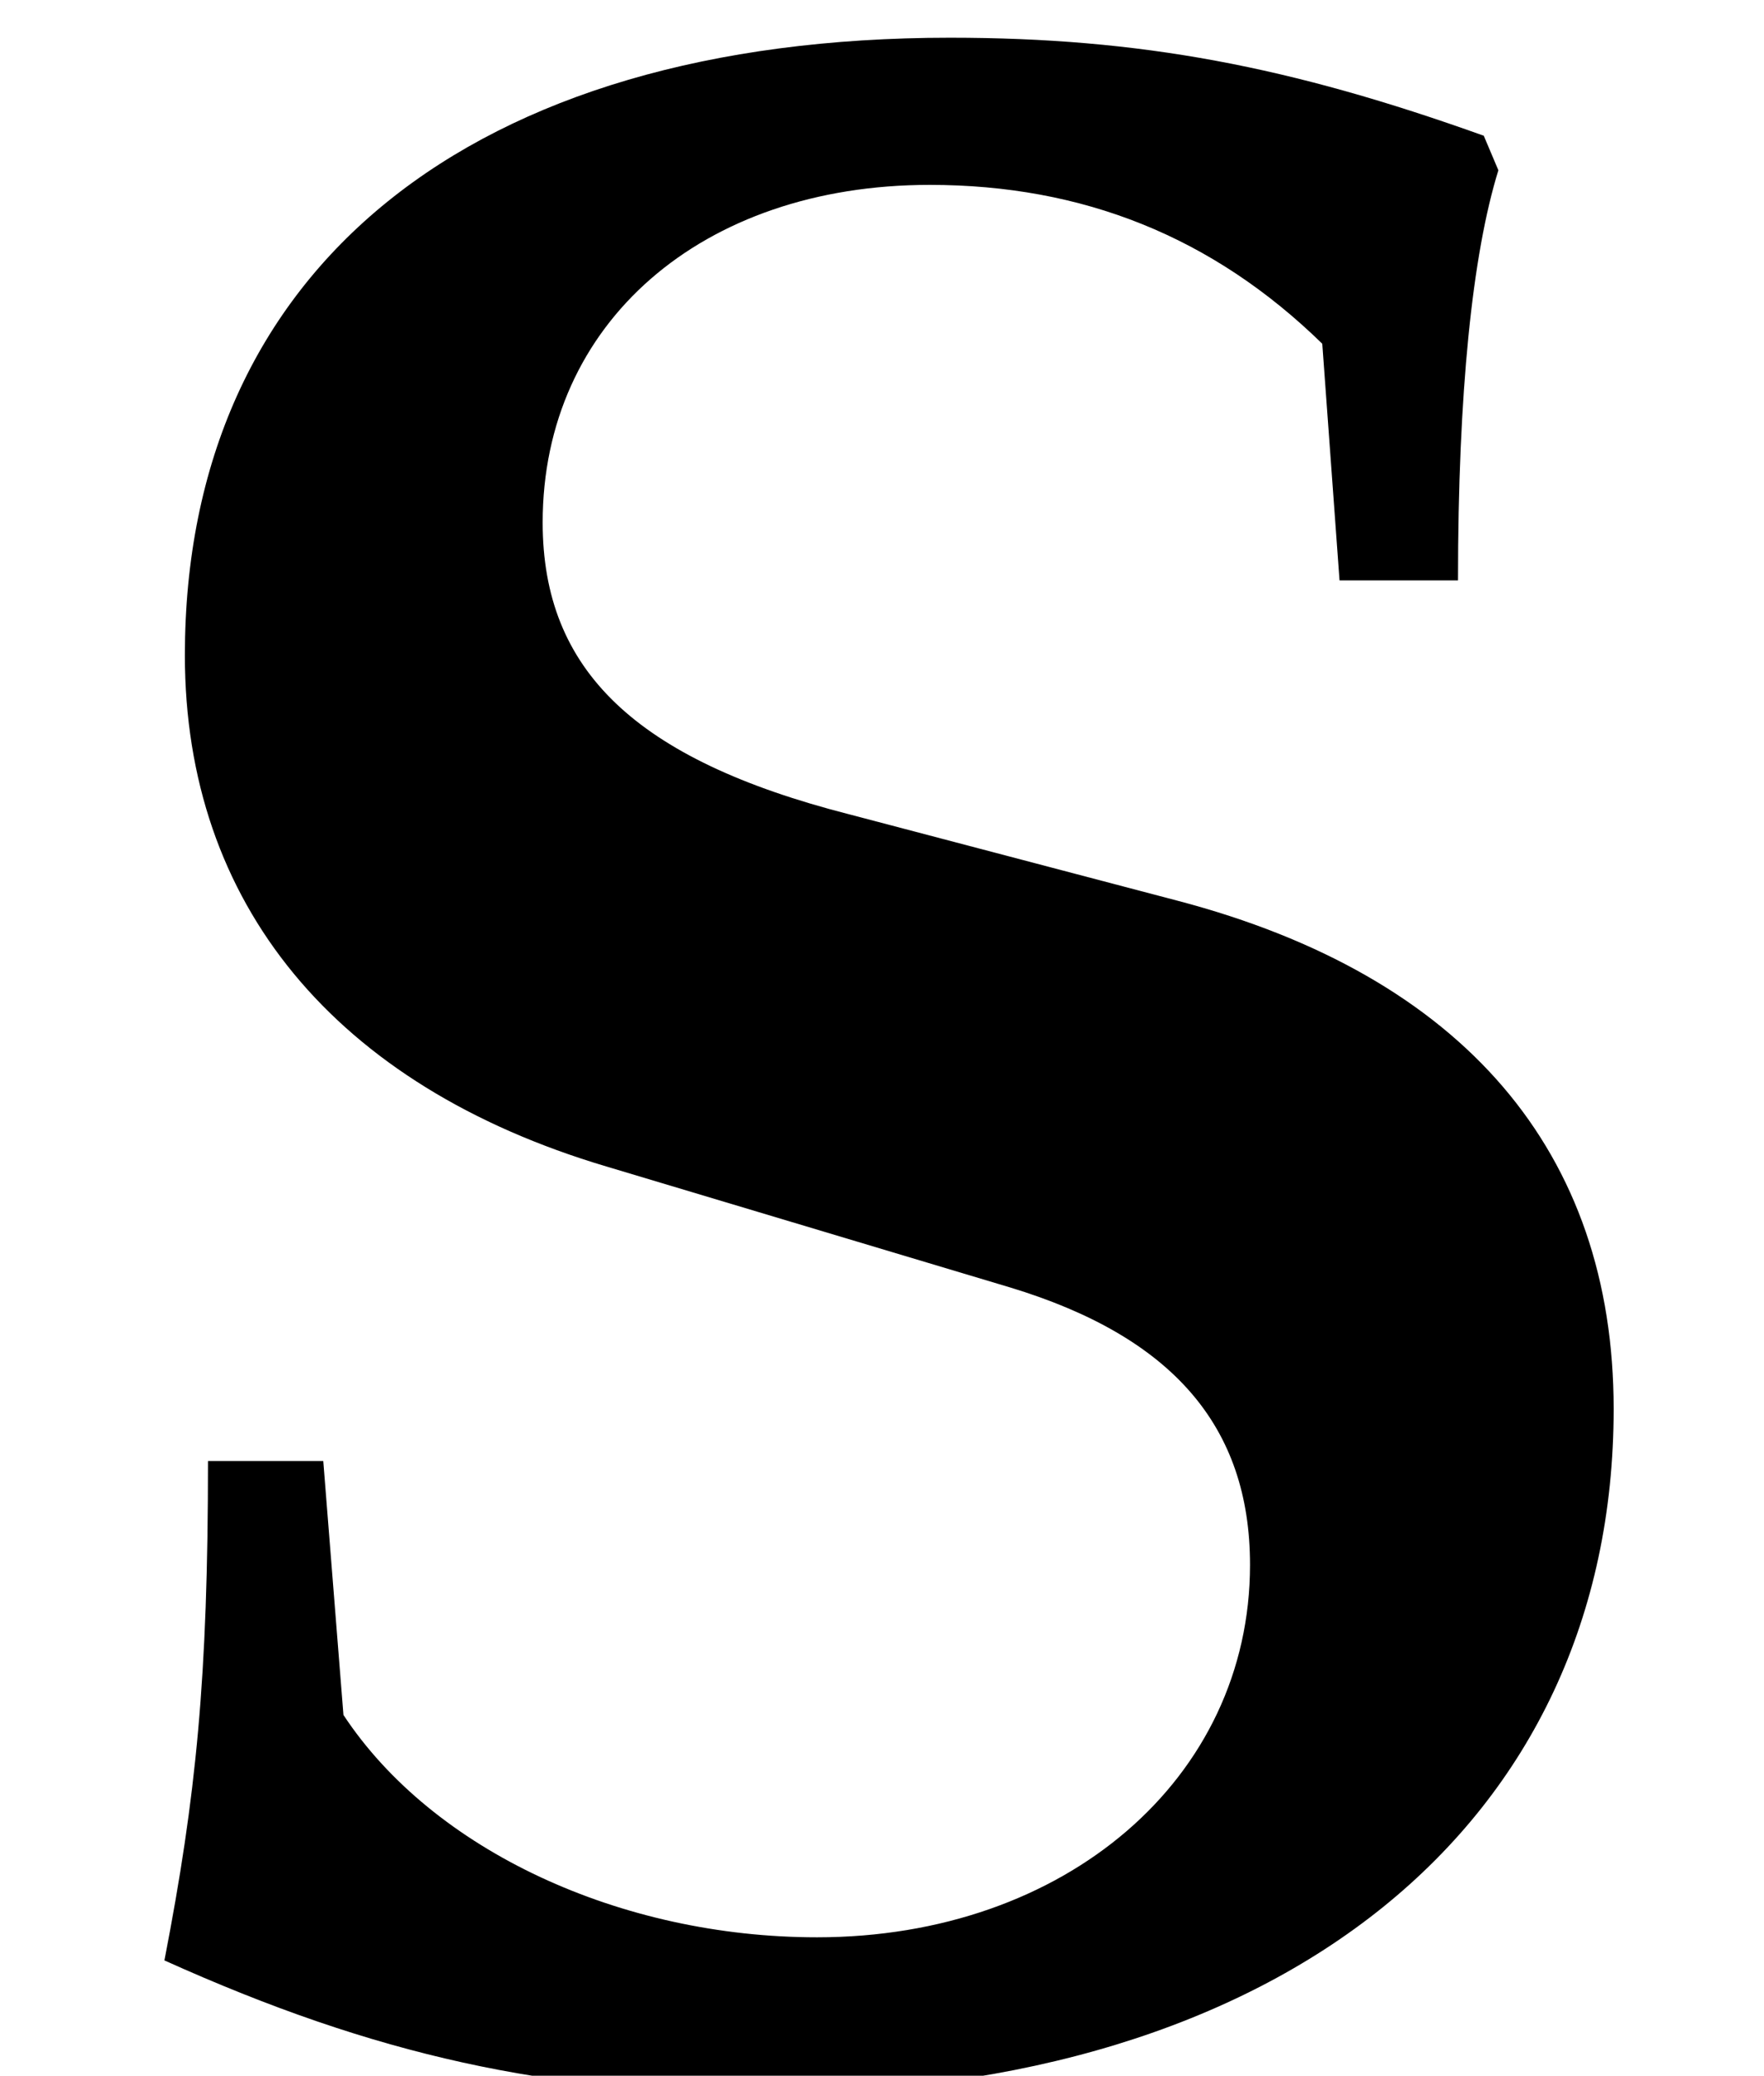 <?xml version='1.0' encoding='UTF-8'?>
<!-- This file was generated by dvisvgm 2.13.3 -->
<svg version='1.1' xmlns='http://www.w3.org/2000/svg' xmlns:xlink='http://www.w3.org/1999/xlink' width='6.641pt' height='7.814pt' viewBox='70.735 61.047 6.641 7.814'>
<defs>
<path id='g1-83' d='M.783-2.195C.783-1.38 .739-.935 .619-.315C1.413 .043 2.065 .185 2.88 .185C4.826 .185 6.075-.826 6.075-2.391C6.075-3.358 5.51-4.021 4.434-4.304L3.195-4.63C2.391-4.836 2.043-5.173 2.043-5.728C2.043-6.478 2.641-6.999 3.5-6.999C4.076-6.999 4.565-6.804 4.978-6.401L5.043-5.51H5.489C5.489-6.217 5.543-6.738 5.641-7.054L5.586-7.184C4.858-7.445 4.293-7.553 3.576-7.553C1.772-7.553 .696-6.684 .696-5.228C.696-4.293 1.261-3.608 2.282-3.304L3.804-2.848C4.413-2.663 4.706-2.326 4.706-1.804C4.706-1 4.01-.402 3.076-.402C2.337-.402 1.63-.728 1.293-1.239L1.217-2.195H.783Z'/>
</defs>
<g id='page1'>
<use x='70.735' y='68.742' xlink:href='#g1-83'/>
</g>
</svg><!--Rendered by QuickLaTeX.com-->